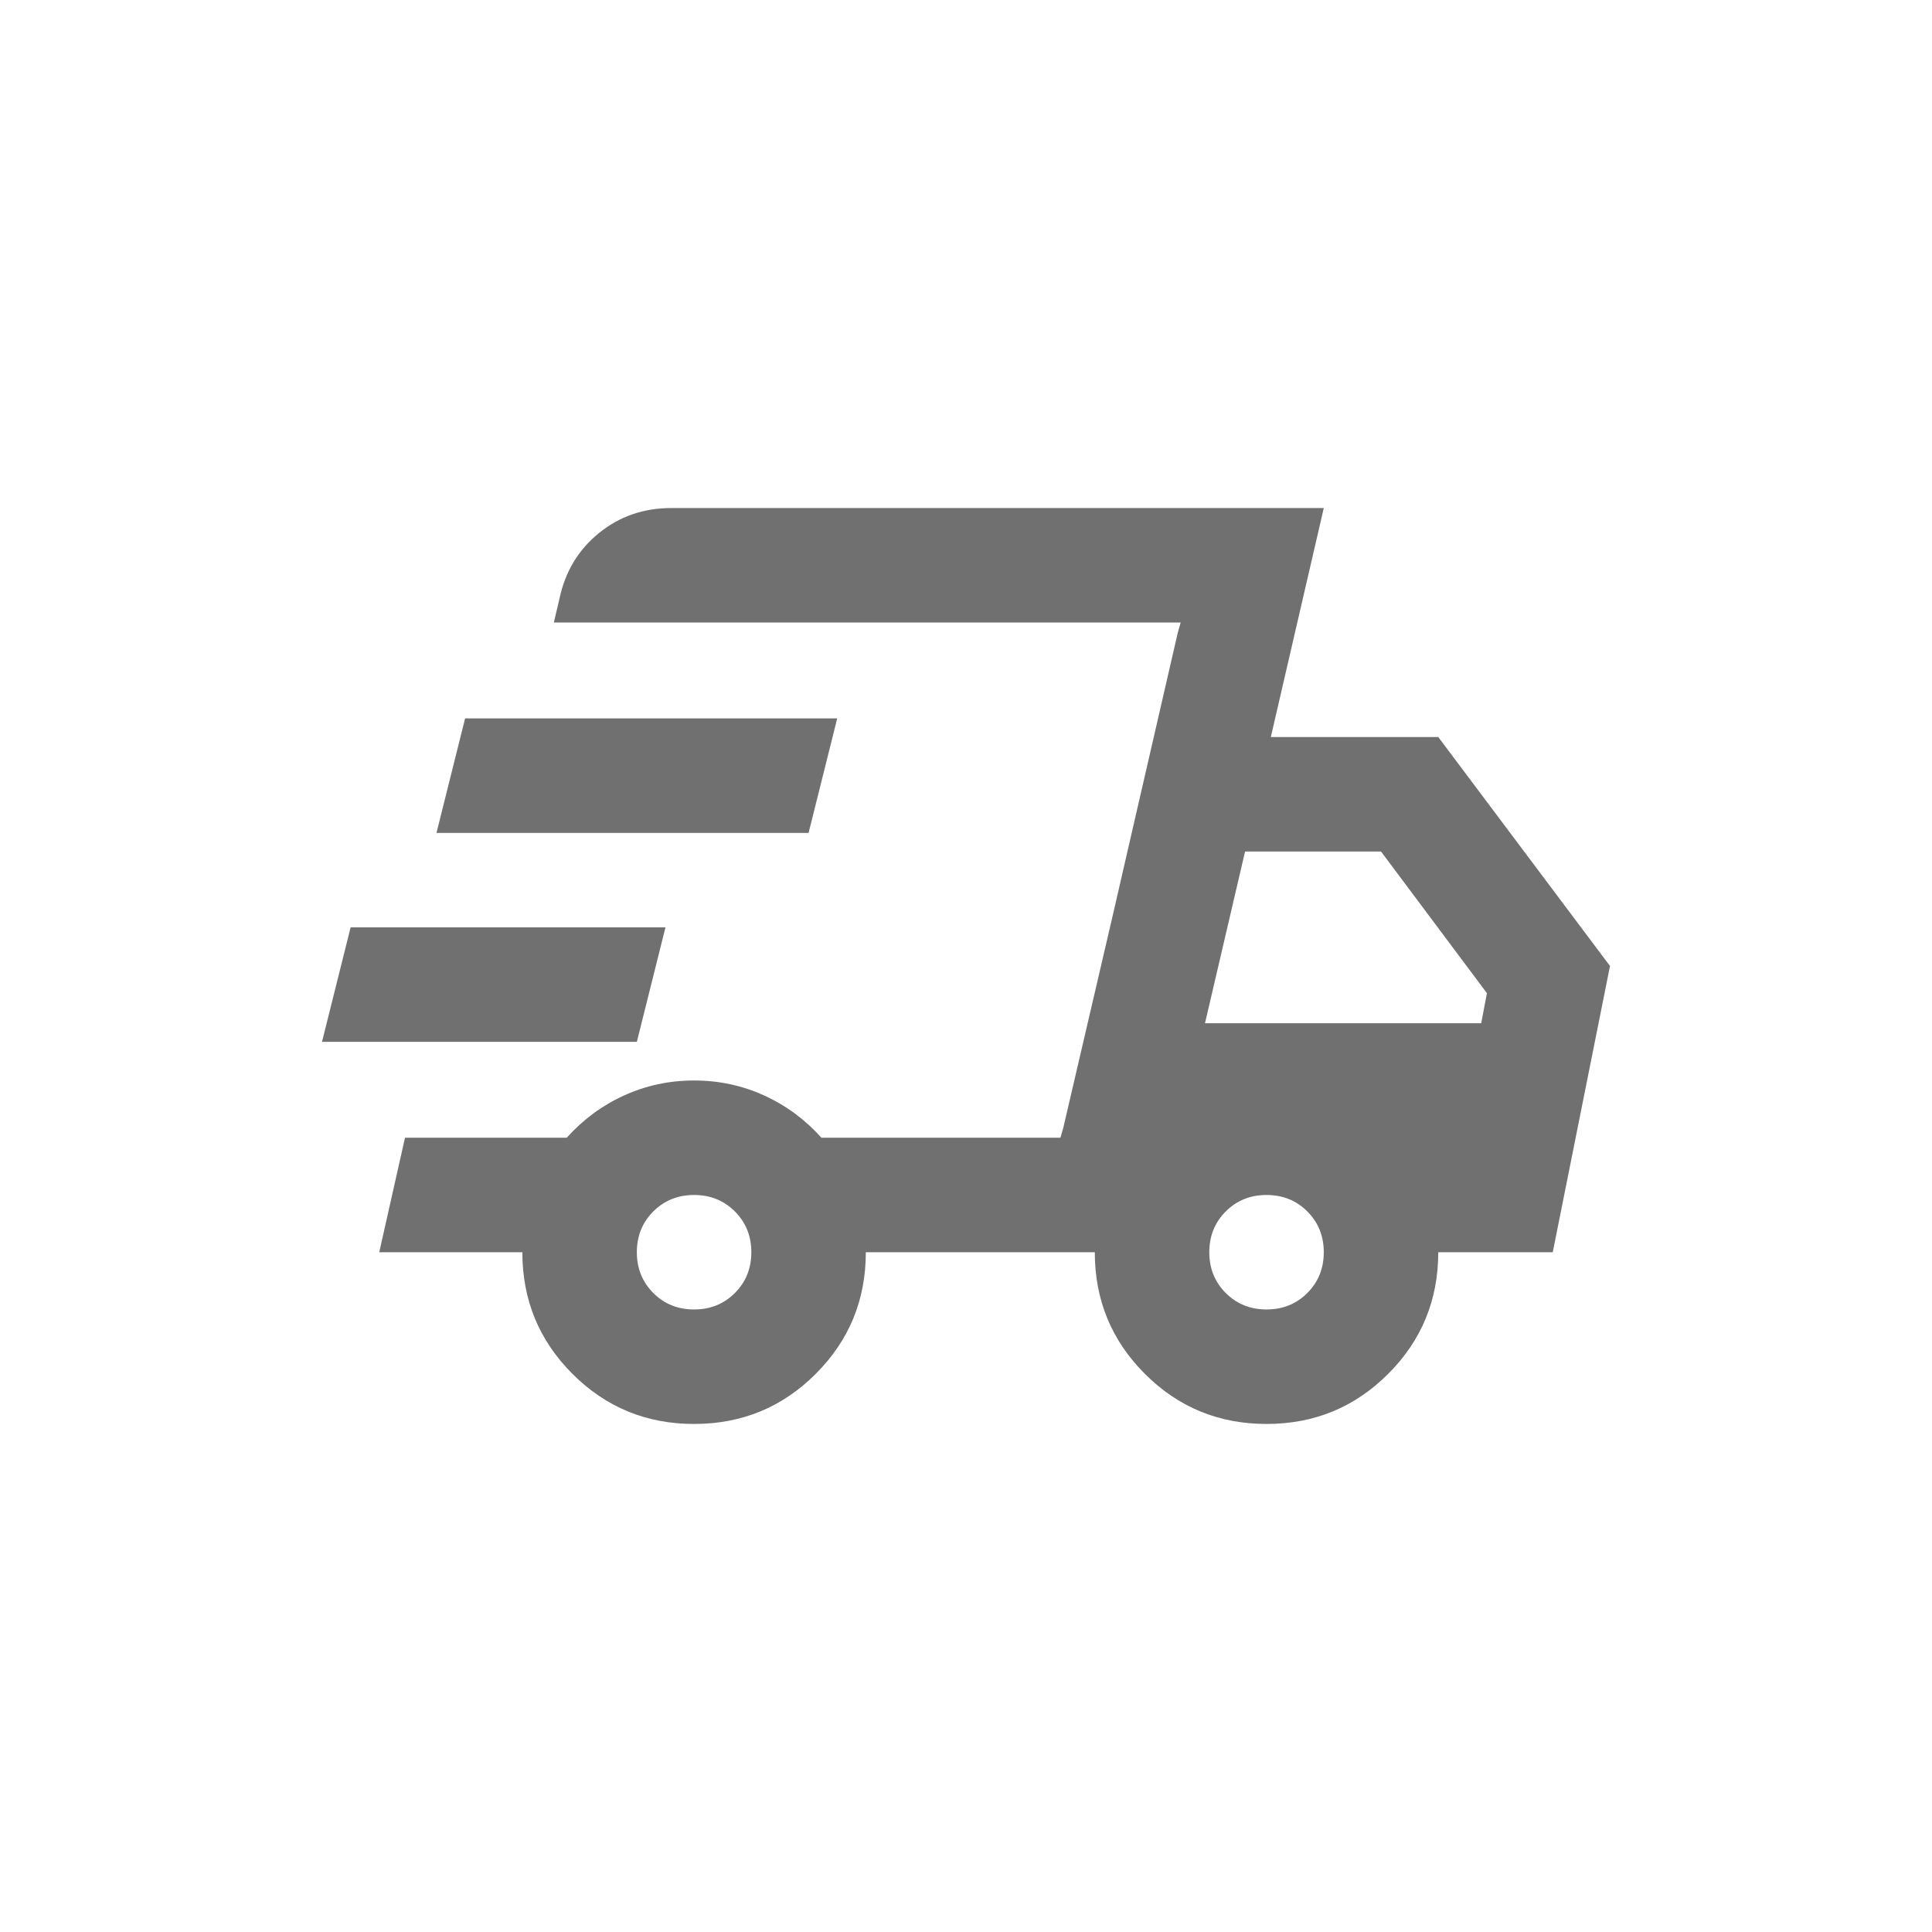 <svg xmlns="http://www.w3.org/2000/svg" fill="none" viewBox="0 0 27 27" height="27" width="27">
<path fill="#707070" d="M9.7 19.9C9.033 19.9 8.467 19.667 8 19.2C7.533 18.733 7.3 18.167 7.3 17.5H5.3L5.66 15.9H7.92C8.147 15.647 8.413 15.45 8.72 15.31C9.027 15.17 9.353 15.1 9.7 15.1C10.047 15.1 10.373 15.17 10.68 15.31C10.987 15.45 11.253 15.647 11.48 15.9H14.82L16.5 8.7H7.74L7.82 8.36C7.9 7.987 8.083 7.683 8.37 7.45C8.657 7.217 8.993 7.1 9.38 7.1H18.5L17.76 10.3H20.1L22.5 13.5L21.7 17.5H20.1C20.1 18.167 19.867 18.733 19.4 19.2C18.933 19.667 18.367 19.9 17.7 19.9C17.033 19.9 16.467 19.667 16 19.2C15.533 18.733 15.3 18.167 15.3 17.5H12.1C12.1 18.167 11.867 18.733 11.4 19.2C10.933 19.667 10.367 19.9 9.7 19.9ZM16.84 14.3H20.7L20.78 13.88L19.3 11.9H17.4L16.84 14.3ZM16.46 8.84L16.5 8.7L14.82 15.9L14.86 15.76L15.54 12.84L16.46 8.84ZM4.5 14.56L4.9 12.96H9.3L8.9 14.56H4.5ZM6.1 11.64L6.5 10.04H11.7L11.3 11.64H6.1ZM9.7 18.3C9.927 18.3 10.117 18.223 10.27 18.07C10.423 17.917 10.5 17.727 10.5 17.5C10.5 17.273 10.423 17.083 10.27 16.93C10.117 16.777 9.927 16.7 9.7 16.7C9.473 16.7 9.283 16.777 9.13 16.93C8.977 17.083 8.9 17.273 8.9 17.5C8.9 17.727 8.977 17.917 9.13 18.07C9.283 18.223 9.473 18.3 9.7 18.3ZM17.7 18.3C17.927 18.3 18.117 18.223 18.27 18.07C18.423 17.917 18.5 17.727 18.5 17.5C18.5 17.273 18.423 17.083 18.27 16.93C18.117 16.777 17.927 16.7 17.7 16.7C17.473 16.7 17.283 16.777 17.13 16.93C16.977 17.083 16.9 17.273 16.9 17.5C16.9 17.727 16.977 17.917 17.13 18.07C17.283 18.223 17.473 18.3 17.7 18.3Z"></path>
</svg>
